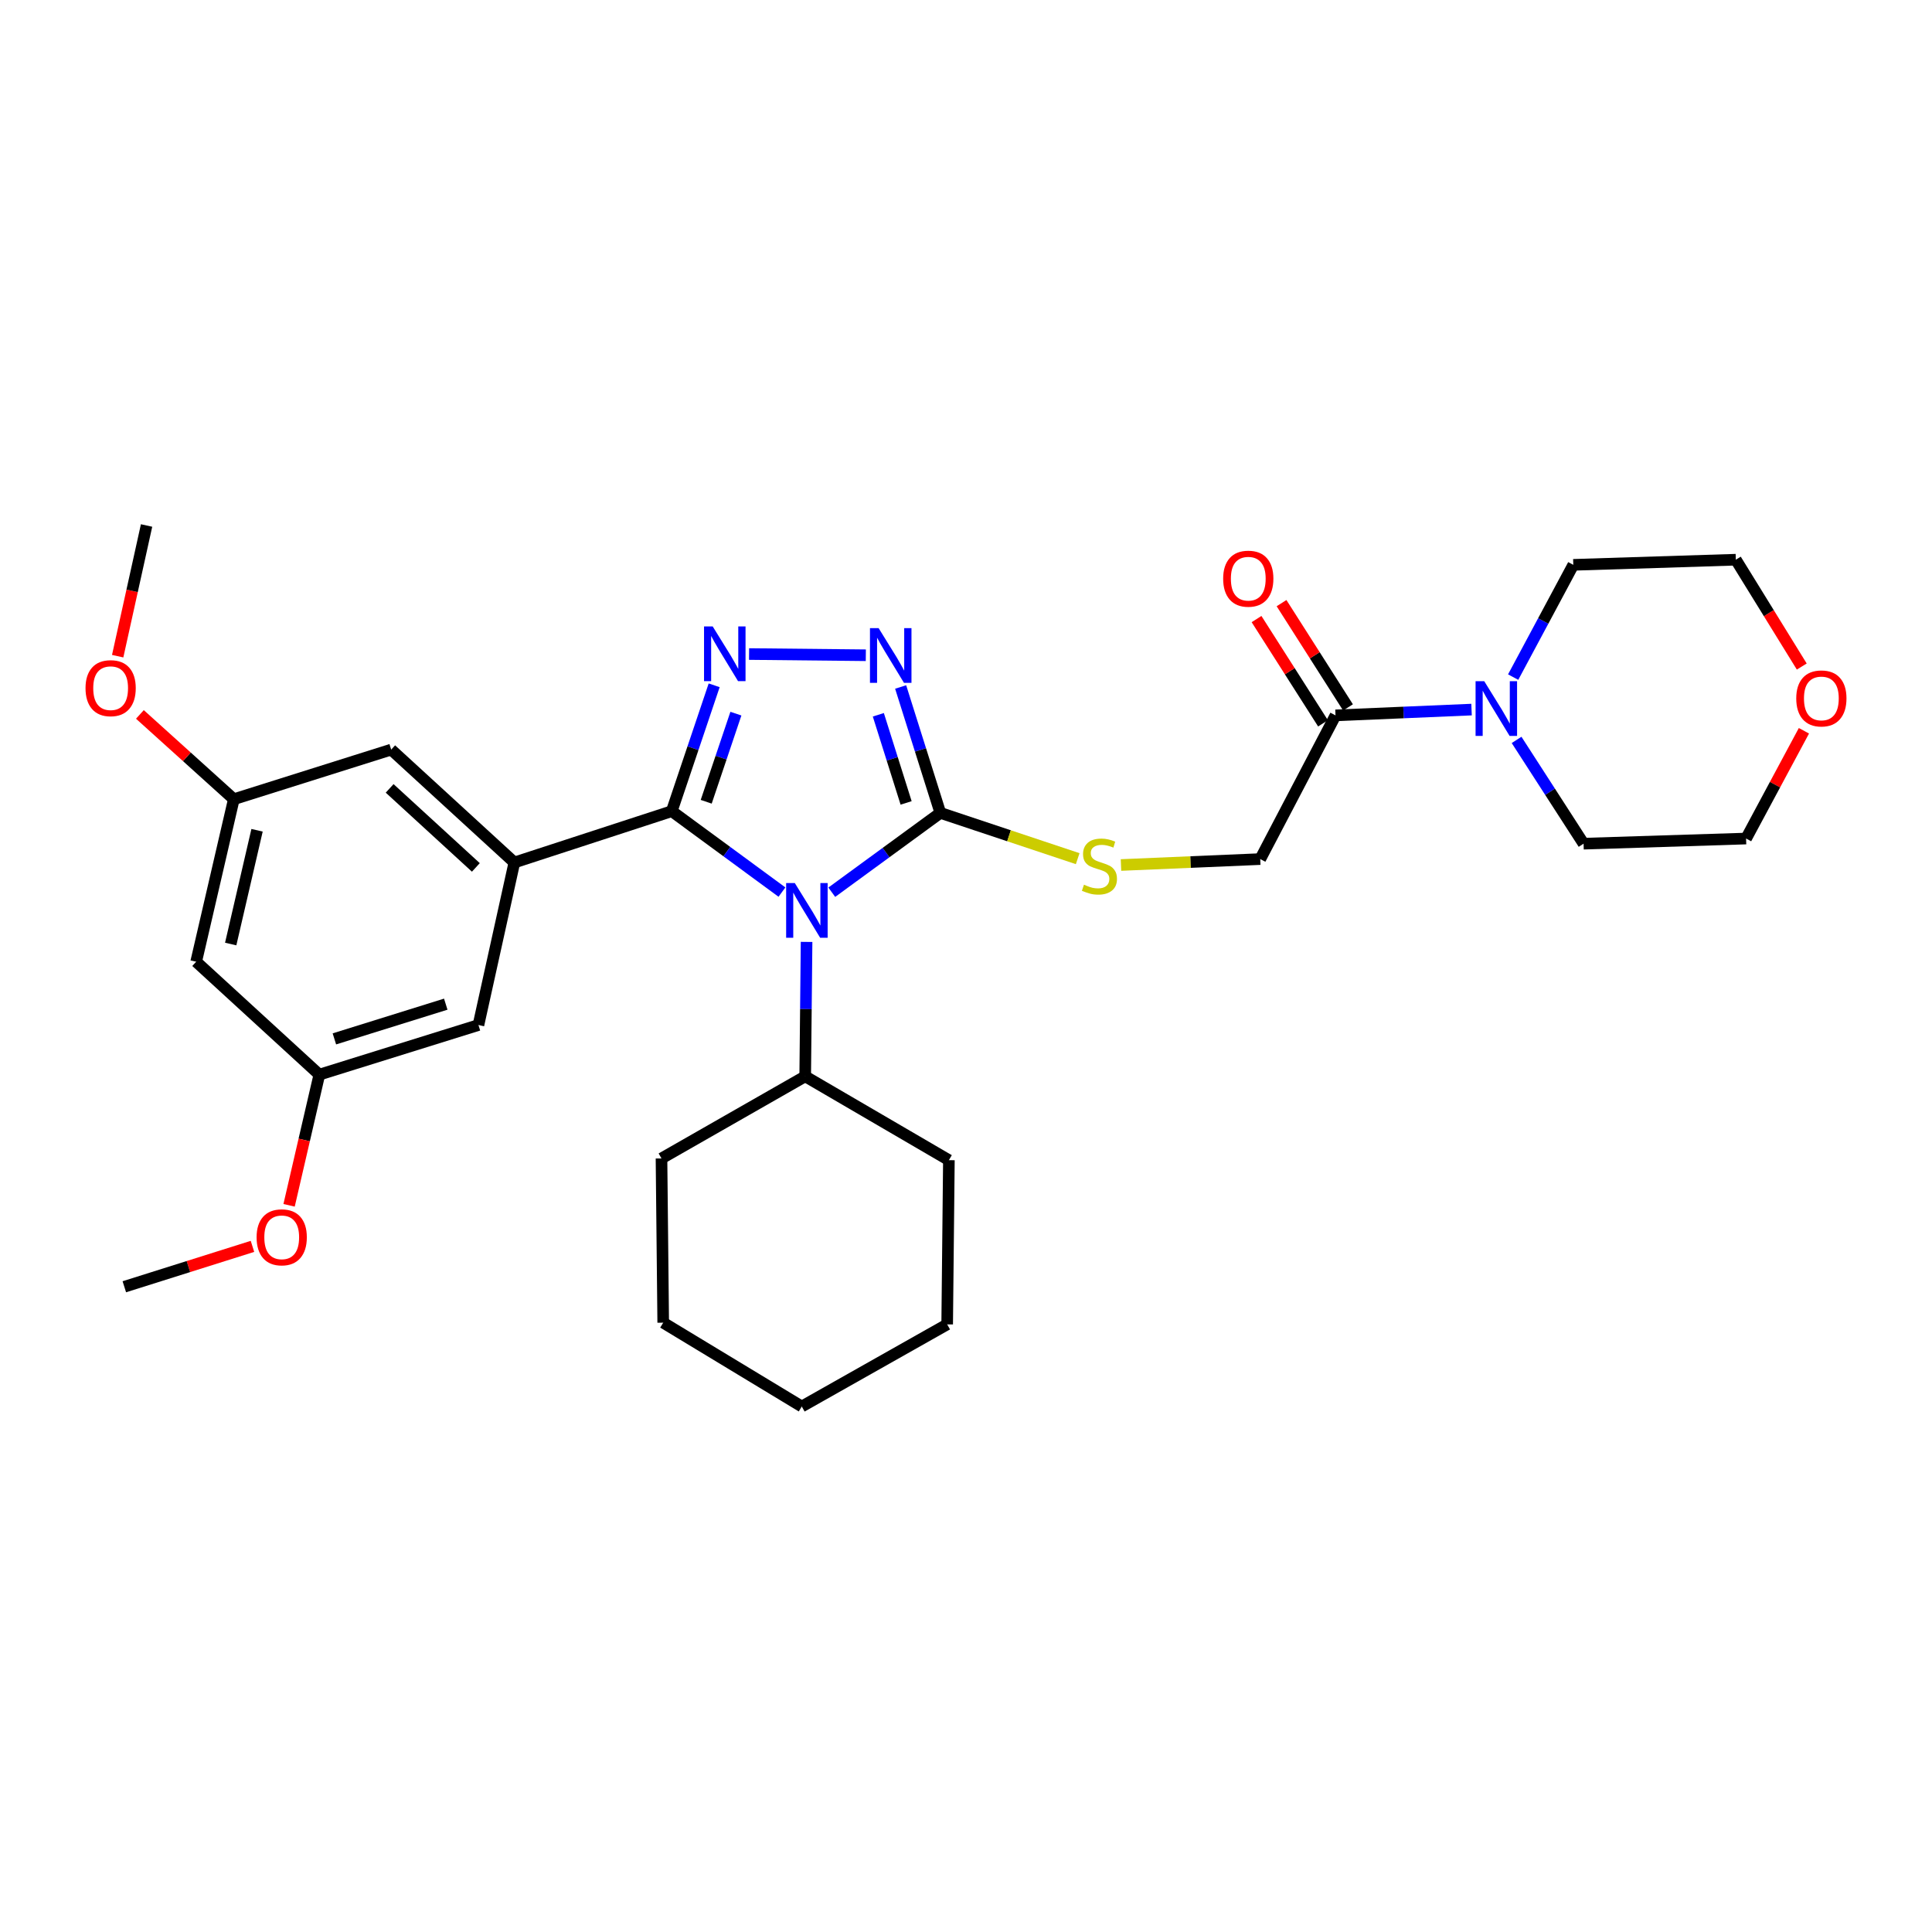 <?xml version='1.0' encoding='iso-8859-1'?>
<svg version='1.1' baseProfile='full'
              xmlns='http://www.w3.org/2000/svg'
                      xmlns:rdkit='http://www.rdkit.org/xml'
                      xmlns:xlink='http://www.w3.org/1999/xlink'
                  xml:space='preserve'
width='1000px' height='1000px' viewBox='0 0 1000 1000'>
<!-- END OF HEADER -->
<rect style='opacity:1.0;fill:#FFFFFF;stroke:none' width='1000' height='1000' x='0' y='0'> </rect>
<path class='bond-0' d='M 448.149,339.153 L 387.712,338.529' style='fill:none;fill-rule:evenodd;stroke:#0000FF;stroke-width:6px;stroke-linecap:butt;stroke-linejoin:miter;stroke-opacity:1' />
<path class='bond-1' d='M 466.174,355.581 L 476.446,388.166' style='fill:none;fill-rule:evenodd;stroke:#0000FF;stroke-width:6px;stroke-linecap:butt;stroke-linejoin:miter;stroke-opacity:1' />
<path class='bond-1' d='M 476.446,388.166 L 486.719,420.751' style='fill:none;fill-rule:evenodd;stroke:#000000;stroke-width:6px;stroke-linecap:butt;stroke-linejoin:miter;stroke-opacity:1' />
<path class='bond-1' d='M 454.622,369.97 L 461.813,392.78' style='fill:none;fill-rule:evenodd;stroke:#0000FF;stroke-width:6px;stroke-linecap:butt;stroke-linejoin:miter;stroke-opacity:1' />
<path class='bond-1' d='M 461.813,392.78 L 469.004,415.589' style='fill:none;fill-rule:evenodd;stroke:#000000;stroke-width:6px;stroke-linecap:butt;stroke-linejoin:miter;stroke-opacity:1' />
<path class='bond-2' d='M 369.652,354.709 L 358.676,387.287' style='fill:none;fill-rule:evenodd;stroke:#0000FF;stroke-width:6px;stroke-linecap:butt;stroke-linejoin:miter;stroke-opacity:1' />
<path class='bond-2' d='M 358.676,387.287 L 347.699,419.865' style='fill:none;fill-rule:evenodd;stroke:#000000;stroke-width:6px;stroke-linecap:butt;stroke-linejoin:miter;stroke-opacity:1' />
<path class='bond-2' d='M 380.899,369.381 L 373.216,392.186' style='fill:none;fill-rule:evenodd;stroke:#0000FF;stroke-width:6px;stroke-linecap:butt;stroke-linejoin:miter;stroke-opacity:1' />
<path class='bond-2' d='M 373.216,392.186 L 365.533,414.99' style='fill:none;fill-rule:evenodd;stroke:#000000;stroke-width:6px;stroke-linecap:butt;stroke-linejoin:miter;stroke-opacity:1' />
<path class='bond-3' d='M 347.699,419.865 L 266.234,446.426' style='fill:none;fill-rule:evenodd;stroke:#000000;stroke-width:6px;stroke-linecap:butt;stroke-linejoin:miter;stroke-opacity:1' />
<path class='bond-4' d='M 347.699,419.865 L 376.219,440.804' style='fill:none;fill-rule:evenodd;stroke:#000000;stroke-width:6px;stroke-linecap:butt;stroke-linejoin:miter;stroke-opacity:1' />
<path class='bond-4' d='M 376.219,440.804 L 404.739,461.744' style='fill:none;fill-rule:evenodd;stroke:#0000FF;stroke-width:6px;stroke-linecap:butt;stroke-linejoin:miter;stroke-opacity:1' />
<path class='bond-5' d='M 430.527,461.812 L 458.623,441.281' style='fill:none;fill-rule:evenodd;stroke:#0000FF;stroke-width:6px;stroke-linecap:butt;stroke-linejoin:miter;stroke-opacity:1' />
<path class='bond-5' d='M 458.623,441.281 L 486.719,420.751' style='fill:none;fill-rule:evenodd;stroke:#000000;stroke-width:6px;stroke-linecap:butt;stroke-linejoin:miter;stroke-opacity:1' />
<path class='bond-6' d='M 417.482,487.53 L 417.126,522.321' style='fill:none;fill-rule:evenodd;stroke:#0000FF;stroke-width:6px;stroke-linecap:butt;stroke-linejoin:miter;stroke-opacity:1' />
<path class='bond-6' d='M 417.126,522.321 L 416.77,557.112' style='fill:none;fill-rule:evenodd;stroke:#000000;stroke-width:6px;stroke-linecap:butt;stroke-linejoin:miter;stroke-opacity:1' />
<path class='bond-7' d='M 486.719,420.751 L 522.266,432.6' style='fill:none;fill-rule:evenodd;stroke:#000000;stroke-width:6px;stroke-linecap:butt;stroke-linejoin:miter;stroke-opacity:1' />
<path class='bond-7' d='M 522.266,432.6 L 557.813,444.449' style='fill:none;fill-rule:evenodd;stroke:#CCCC00;stroke-width:6px;stroke-linecap:butt;stroke-linejoin:miter;stroke-opacity:1' />
<path class='bond-8' d='M 783.21,350.464 L 798.773,321.412' style='fill:none;fill-rule:evenodd;stroke:#0000FF;stroke-width:6px;stroke-linecap:butt;stroke-linejoin:miter;stroke-opacity:1' />
<path class='bond-8' d='M 798.773,321.412 L 814.336,292.361' style='fill:none;fill-rule:evenodd;stroke:#000000;stroke-width:6px;stroke-linecap:butt;stroke-linejoin:miter;stroke-opacity:1' />
<path class='bond-9' d='M 761.671,367.28 L 726.464,368.78' style='fill:none;fill-rule:evenodd;stroke:#0000FF;stroke-width:6px;stroke-linecap:butt;stroke-linejoin:miter;stroke-opacity:1' />
<path class='bond-9' d='M 726.464,368.78 L 691.256,370.28' style='fill:none;fill-rule:evenodd;stroke:#000000;stroke-width:6px;stroke-linecap:butt;stroke-linejoin:miter;stroke-opacity:1' />
<path class='bond-10' d='M 784.979,382.975 L 802.317,409.833' style='fill:none;fill-rule:evenodd;stroke:#0000FF;stroke-width:6px;stroke-linecap:butt;stroke-linejoin:miter;stroke-opacity:1' />
<path class='bond-10' d='M 802.317,409.833 L 819.655,436.691' style='fill:none;fill-rule:evenodd;stroke:#000000;stroke-width:6px;stroke-linecap:butt;stroke-linejoin:miter;stroke-opacity:1' />
<path class='bond-11' d='M 580.225,447.724 L 616.263,446.193' style='fill:none;fill-rule:evenodd;stroke:#CCCC00;stroke-width:6px;stroke-linecap:butt;stroke-linejoin:miter;stroke-opacity:1' />
<path class='bond-11' d='M 616.263,446.193 L 652.301,444.661' style='fill:none;fill-rule:evenodd;stroke:#000000;stroke-width:6px;stroke-linecap:butt;stroke-linejoin:miter;stroke-opacity:1' />
<path class='bond-12' d='M 697.725,366.156 L 680.523,339.168' style='fill:none;fill-rule:evenodd;stroke:#000000;stroke-width:6px;stroke-linecap:butt;stroke-linejoin:miter;stroke-opacity:1' />
<path class='bond-12' d='M 680.523,339.168 L 663.32,312.181' style='fill:none;fill-rule:evenodd;stroke:#FF0000;stroke-width:6px;stroke-linecap:butt;stroke-linejoin:miter;stroke-opacity:1' />
<path class='bond-12' d='M 684.787,374.403 L 667.584,347.416' style='fill:none;fill-rule:evenodd;stroke:#000000;stroke-width:6px;stroke-linecap:butt;stroke-linejoin:miter;stroke-opacity:1' />
<path class='bond-12' d='M 667.584,347.416 L 650.381,320.428' style='fill:none;fill-rule:evenodd;stroke:#FF0000;stroke-width:6px;stroke-linecap:butt;stroke-linejoin:miter;stroke-opacity:1' />
<path class='bond-13' d='M 691.256,370.28 L 652.301,444.661' style='fill:none;fill-rule:evenodd;stroke:#000000;stroke-width:6px;stroke-linecap:butt;stroke-linejoin:miter;stroke-opacity:1' />
<path class='bond-14' d='M 416.77,557.112 L 491.143,600.5' style='fill:none;fill-rule:evenodd;stroke:#000000;stroke-width:6px;stroke-linecap:butt;stroke-linejoin:miter;stroke-opacity:1' />
<path class='bond-15' d='M 416.77,557.112 L 342.389,599.613' style='fill:none;fill-rule:evenodd;stroke:#000000;stroke-width:6px;stroke-linecap:butt;stroke-linejoin:miter;stroke-opacity:1' />
<path class='bond-16' d='M 491.143,600.5 L 490.257,685.502' style='fill:none;fill-rule:evenodd;stroke:#000000;stroke-width:6px;stroke-linecap:butt;stroke-linejoin:miter;stroke-opacity:1' />
<path class='bond-17' d='M 121.025,413.668 L 101.539,497.784' style='fill:none;fill-rule:evenodd;stroke:#000000;stroke-width:6px;stroke-linecap:butt;stroke-linejoin:miter;stroke-opacity:1' />
<path class='bond-17' d='M 133.05,429.748 L 119.41,488.629' style='fill:none;fill-rule:evenodd;stroke:#000000;stroke-width:6px;stroke-linecap:butt;stroke-linejoin:miter;stroke-opacity:1' />
<path class='bond-18' d='M 121.025,413.668 L 202.482,387.993' style='fill:none;fill-rule:evenodd;stroke:#000000;stroke-width:6px;stroke-linecap:butt;stroke-linejoin:miter;stroke-opacity:1' />
<path class='bond-19' d='M 121.025,413.668 L 96.719,391.727' style='fill:none;fill-rule:evenodd;stroke:#000000;stroke-width:6px;stroke-linecap:butt;stroke-linejoin:miter;stroke-opacity:1' />
<path class='bond-19' d='M 96.719,391.727 L 72.412,369.786' style='fill:none;fill-rule:evenodd;stroke:#FF0000;stroke-width:6px;stroke-linecap:butt;stroke-linejoin:miter;stroke-opacity:1' />
<path class='bond-20' d='M 101.539,497.784 L 165.291,556.225' style='fill:none;fill-rule:evenodd;stroke:#000000;stroke-width:6px;stroke-linecap:butt;stroke-linejoin:miter;stroke-opacity:1' />
<path class='bond-21' d='M 165.291,556.225 L 247.643,530.551' style='fill:none;fill-rule:evenodd;stroke:#000000;stroke-width:6px;stroke-linecap:butt;stroke-linejoin:miter;stroke-opacity:1' />
<path class='bond-21' d='M 173.077,537.726 L 230.723,519.754' style='fill:none;fill-rule:evenodd;stroke:#000000;stroke-width:6px;stroke-linecap:butt;stroke-linejoin:miter;stroke-opacity:1' />
<path class='bond-22' d='M 165.291,556.225 L 157.46,590.048' style='fill:none;fill-rule:evenodd;stroke:#000000;stroke-width:6px;stroke-linecap:butt;stroke-linejoin:miter;stroke-opacity:1' />
<path class='bond-22' d='M 157.46,590.048 L 149.629,623.871' style='fill:none;fill-rule:evenodd;stroke:#FF0000;stroke-width:6px;stroke-linecap:butt;stroke-linejoin:miter;stroke-opacity:1' />
<path class='bond-23' d='M 247.643,530.551 L 266.234,446.426' style='fill:none;fill-rule:evenodd;stroke:#000000;stroke-width:6px;stroke-linecap:butt;stroke-linejoin:miter;stroke-opacity:1' />
<path class='bond-24' d='M 266.234,446.426 L 202.482,387.993' style='fill:none;fill-rule:evenodd;stroke:#000000;stroke-width:6px;stroke-linecap:butt;stroke-linejoin:miter;stroke-opacity:1' />
<path class='bond-24' d='M 246.304,448.972 L 201.678,408.069' style='fill:none;fill-rule:evenodd;stroke:#000000;stroke-width:6px;stroke-linecap:butt;stroke-linejoin:miter;stroke-opacity:1' />
<path class='bond-25' d='M 60.908,339.639 L 68.386,305.818' style='fill:none;fill-rule:evenodd;stroke:#FF0000;stroke-width:6px;stroke-linecap:butt;stroke-linejoin:miter;stroke-opacity:1' />
<path class='bond-25' d='M 68.386,305.818 L 75.865,271.996' style='fill:none;fill-rule:evenodd;stroke:#000000;stroke-width:6px;stroke-linecap:butt;stroke-linejoin:miter;stroke-opacity:1' />
<path class='bond-26' d='M 130.678,645.12 L 97.513,655.572' style='fill:none;fill-rule:evenodd;stroke:#FF0000;stroke-width:6px;stroke-linecap:butt;stroke-linejoin:miter;stroke-opacity:1' />
<path class='bond-26' d='M 97.513,655.572 L 64.349,666.025' style='fill:none;fill-rule:evenodd;stroke:#000000;stroke-width:6px;stroke-linecap:butt;stroke-linejoin:miter;stroke-opacity:1' />
<path class='bond-27' d='M 342.389,599.613 L 343.275,684.616' style='fill:none;fill-rule:evenodd;stroke:#000000;stroke-width:6px;stroke-linecap:butt;stroke-linejoin:miter;stroke-opacity:1' />
<path class='bond-28' d='M 490.257,685.502 L 414.997,728.004' style='fill:none;fill-rule:evenodd;stroke:#000000;stroke-width:6px;stroke-linecap:butt;stroke-linejoin:miter;stroke-opacity:1' />
<path class='bond-29' d='M 343.275,684.616 L 414.997,728.004' style='fill:none;fill-rule:evenodd;stroke:#000000;stroke-width:6px;stroke-linecap:butt;stroke-linejoin:miter;stroke-opacity:1' />
<path class='bond-30' d='M 933.709,378.243 L 918.74,406.137' style='fill:none;fill-rule:evenodd;stroke:#FF0000;stroke-width:6px;stroke-linecap:butt;stroke-linejoin:miter;stroke-opacity:1' />
<path class='bond-30' d='M 918.74,406.137 L 903.771,434.032' style='fill:none;fill-rule:evenodd;stroke:#000000;stroke-width:6px;stroke-linecap:butt;stroke-linejoin:miter;stroke-opacity:1' />
<path class='bond-31' d='M 932.594,344.996 L 915.528,317.349' style='fill:none;fill-rule:evenodd;stroke:#FF0000;stroke-width:6px;stroke-linecap:butt;stroke-linejoin:miter;stroke-opacity:1' />
<path class='bond-31' d='M 915.528,317.349 L 898.461,289.701' style='fill:none;fill-rule:evenodd;stroke:#000000;stroke-width:6px;stroke-linecap:butt;stroke-linejoin:miter;stroke-opacity:1' />
<path class='bond-32' d='M 814.336,292.361 L 898.461,289.701' style='fill:none;fill-rule:evenodd;stroke:#000000;stroke-width:6px;stroke-linecap:butt;stroke-linejoin:miter;stroke-opacity:1' />
<path class='bond-33' d='M 819.655,436.691 L 903.771,434.032' style='fill:none;fill-rule:evenodd;stroke:#000000;stroke-width:6px;stroke-linecap:butt;stroke-linejoin:miter;stroke-opacity:1' />
<path  class='atom-0' d='M 454.776 325.126
L 464.056 340.126
Q 464.976 341.606, 466.456 344.286
Q 467.936 346.966, 468.016 347.126
L 468.016 325.126
L 471.776 325.126
L 471.776 353.446
L 467.896 353.446
L 457.936 337.046
Q 456.776 335.126, 455.536 332.926
Q 454.336 330.726, 453.976 330.046
L 453.976 353.446
L 450.296 353.446
L 450.296 325.126
L 454.776 325.126
' fill='#0000FF'/>
<path  class='atom-1' d='M 368.887 324.239
L 378.167 339.239
Q 379.087 340.719, 380.567 343.399
Q 382.047 346.079, 382.127 346.239
L 382.127 324.239
L 385.887 324.239
L 385.887 352.559
L 382.007 352.559
L 372.047 336.159
Q 370.887 334.239, 369.647 332.039
Q 368.447 329.839, 368.087 329.159
L 368.087 352.559
L 364.407 352.559
L 364.407 324.239
L 368.887 324.239
' fill='#0000FF'/>
<path  class='atom-3' d='M 411.388 457.063
L 420.668 472.063
Q 421.588 473.543, 423.068 476.223
Q 424.548 478.903, 424.628 479.063
L 424.628 457.063
L 428.388 457.063
L 428.388 485.383
L 424.508 485.383
L 414.548 468.983
Q 413.388 467.063, 412.148 464.863
Q 410.948 462.663, 410.588 461.983
L 410.588 485.383
L 406.908 485.383
L 406.908 457.063
L 411.388 457.063
' fill='#0000FF'/>
<path  class='atom-5' d='M 768.234 352.574
L 777.514 367.574
Q 778.434 369.054, 779.914 371.734
Q 781.394 374.414, 781.474 374.574
L 781.474 352.574
L 785.234 352.574
L 785.234 380.894
L 781.354 380.894
L 771.394 364.494
Q 770.234 362.574, 768.994 360.374
Q 767.794 358.174, 767.434 357.494
L 767.434 380.894
L 763.754 380.894
L 763.754 352.574
L 768.234 352.574
' fill='#0000FF'/>
<path  class='atom-6' d='M 561.063 457.919
Q 561.383 458.039, 562.703 458.599
Q 564.023 459.159, 565.463 459.519
Q 566.943 459.839, 568.383 459.839
Q 571.063 459.839, 572.623 458.559
Q 574.183 457.239, 574.183 454.959
Q 574.183 453.399, 573.383 452.439
Q 572.623 451.479, 571.423 450.959
Q 570.223 450.439, 568.223 449.839
Q 565.703 449.079, 564.183 448.359
Q 562.703 447.639, 561.623 446.119
Q 560.583 444.599, 560.583 442.039
Q 560.583 438.479, 562.983 436.279
Q 565.423 434.079, 570.223 434.079
Q 573.503 434.079, 577.223 435.639
L 576.303 438.719
Q 572.903 437.319, 570.343 437.319
Q 567.583 437.319, 566.063 438.479
Q 564.543 439.599, 564.583 441.559
Q 564.583 443.079, 565.343 443.999
Q 566.143 444.919, 567.263 445.439
Q 568.423 445.959, 570.343 446.559
Q 572.903 447.359, 574.423 448.159
Q 575.943 448.959, 577.023 450.599
Q 578.143 452.199, 578.143 454.959
Q 578.143 458.879, 575.503 460.999
Q 572.903 463.079, 568.543 463.079
Q 566.023 463.079, 564.103 462.519
Q 562.223 461.999, 559.983 461.079
L 561.063 457.919
' fill='#CCCC00'/>
<path  class='atom-8' d='M 633.104 299.524
Q 633.104 292.724, 636.464 288.924
Q 639.824 285.124, 646.104 285.124
Q 652.384 285.124, 655.744 288.924
Q 659.104 292.724, 659.104 299.524
Q 659.104 306.404, 655.704 310.324
Q 652.304 314.204, 646.104 314.204
Q 639.864 314.204, 636.464 310.324
Q 633.104 306.444, 633.104 299.524
M 646.104 311.004
Q 650.424 311.004, 652.744 308.124
Q 655.104 305.204, 655.104 299.524
Q 655.104 293.964, 652.744 291.164
Q 650.424 288.324, 646.104 288.324
Q 641.784 288.324, 639.424 291.124
Q 637.104 293.924, 637.104 299.524
Q 637.104 305.244, 639.424 308.124
Q 641.784 311.004, 646.104 311.004
' fill='#FF0000'/>
<path  class='atom-17' d='M 44.265 356.193
Q 44.265 349.393, 47.625 345.593
Q 50.985 341.793, 57.265 341.793
Q 63.545 341.793, 66.905 345.593
Q 70.265 349.393, 70.265 356.193
Q 70.265 363.073, 66.865 366.993
Q 63.465 370.873, 57.265 370.873
Q 51.025 370.873, 47.625 366.993
Q 44.265 363.113, 44.265 356.193
M 57.265 367.673
Q 61.585 367.673, 63.905 364.793
Q 66.265 361.873, 66.265 356.193
Q 66.265 350.633, 63.905 347.833
Q 61.585 344.993, 57.265 344.993
Q 52.945 344.993, 50.585 347.793
Q 48.265 350.593, 48.265 356.193
Q 48.265 361.913, 50.585 364.793
Q 52.945 367.673, 57.265 367.673
' fill='#FF0000'/>
<path  class='atom-19' d='M 132.814 640.43
Q 132.814 633.63, 136.174 629.83
Q 139.534 626.03, 145.814 626.03
Q 152.094 626.03, 155.454 629.83
Q 158.814 633.63, 158.814 640.43
Q 158.814 647.31, 155.414 651.23
Q 152.014 655.11, 145.814 655.11
Q 139.574 655.11, 136.174 651.23
Q 132.814 647.35, 132.814 640.43
M 145.814 651.91
Q 150.134 651.91, 152.454 649.03
Q 154.814 646.11, 154.814 640.43
Q 154.814 634.87, 152.454 632.07
Q 150.134 629.23, 145.814 629.23
Q 141.494 629.23, 139.134 632.03
Q 136.814 634.83, 136.814 640.43
Q 136.814 646.15, 139.134 649.03
Q 141.494 651.91, 145.814 651.91
' fill='#FF0000'/>
<path  class='atom-26' d='M 929.735 361.503
Q 929.735 354.703, 933.095 350.903
Q 936.455 347.103, 942.735 347.103
Q 949.015 347.103, 952.375 350.903
Q 955.735 354.703, 955.735 361.503
Q 955.735 368.383, 952.335 372.303
Q 948.935 376.183, 942.735 376.183
Q 936.495 376.183, 933.095 372.303
Q 929.735 368.423, 929.735 361.503
M 942.735 372.983
Q 947.055 372.983, 949.375 370.103
Q 951.735 367.183, 951.735 361.503
Q 951.735 355.943, 949.375 353.143
Q 947.055 350.303, 942.735 350.303
Q 938.415 350.303, 936.055 353.103
Q 933.735 355.903, 933.735 361.503
Q 933.735 367.223, 936.055 370.103
Q 938.415 372.983, 942.735 372.983
' fill='#FF0000'/>
</svg>
